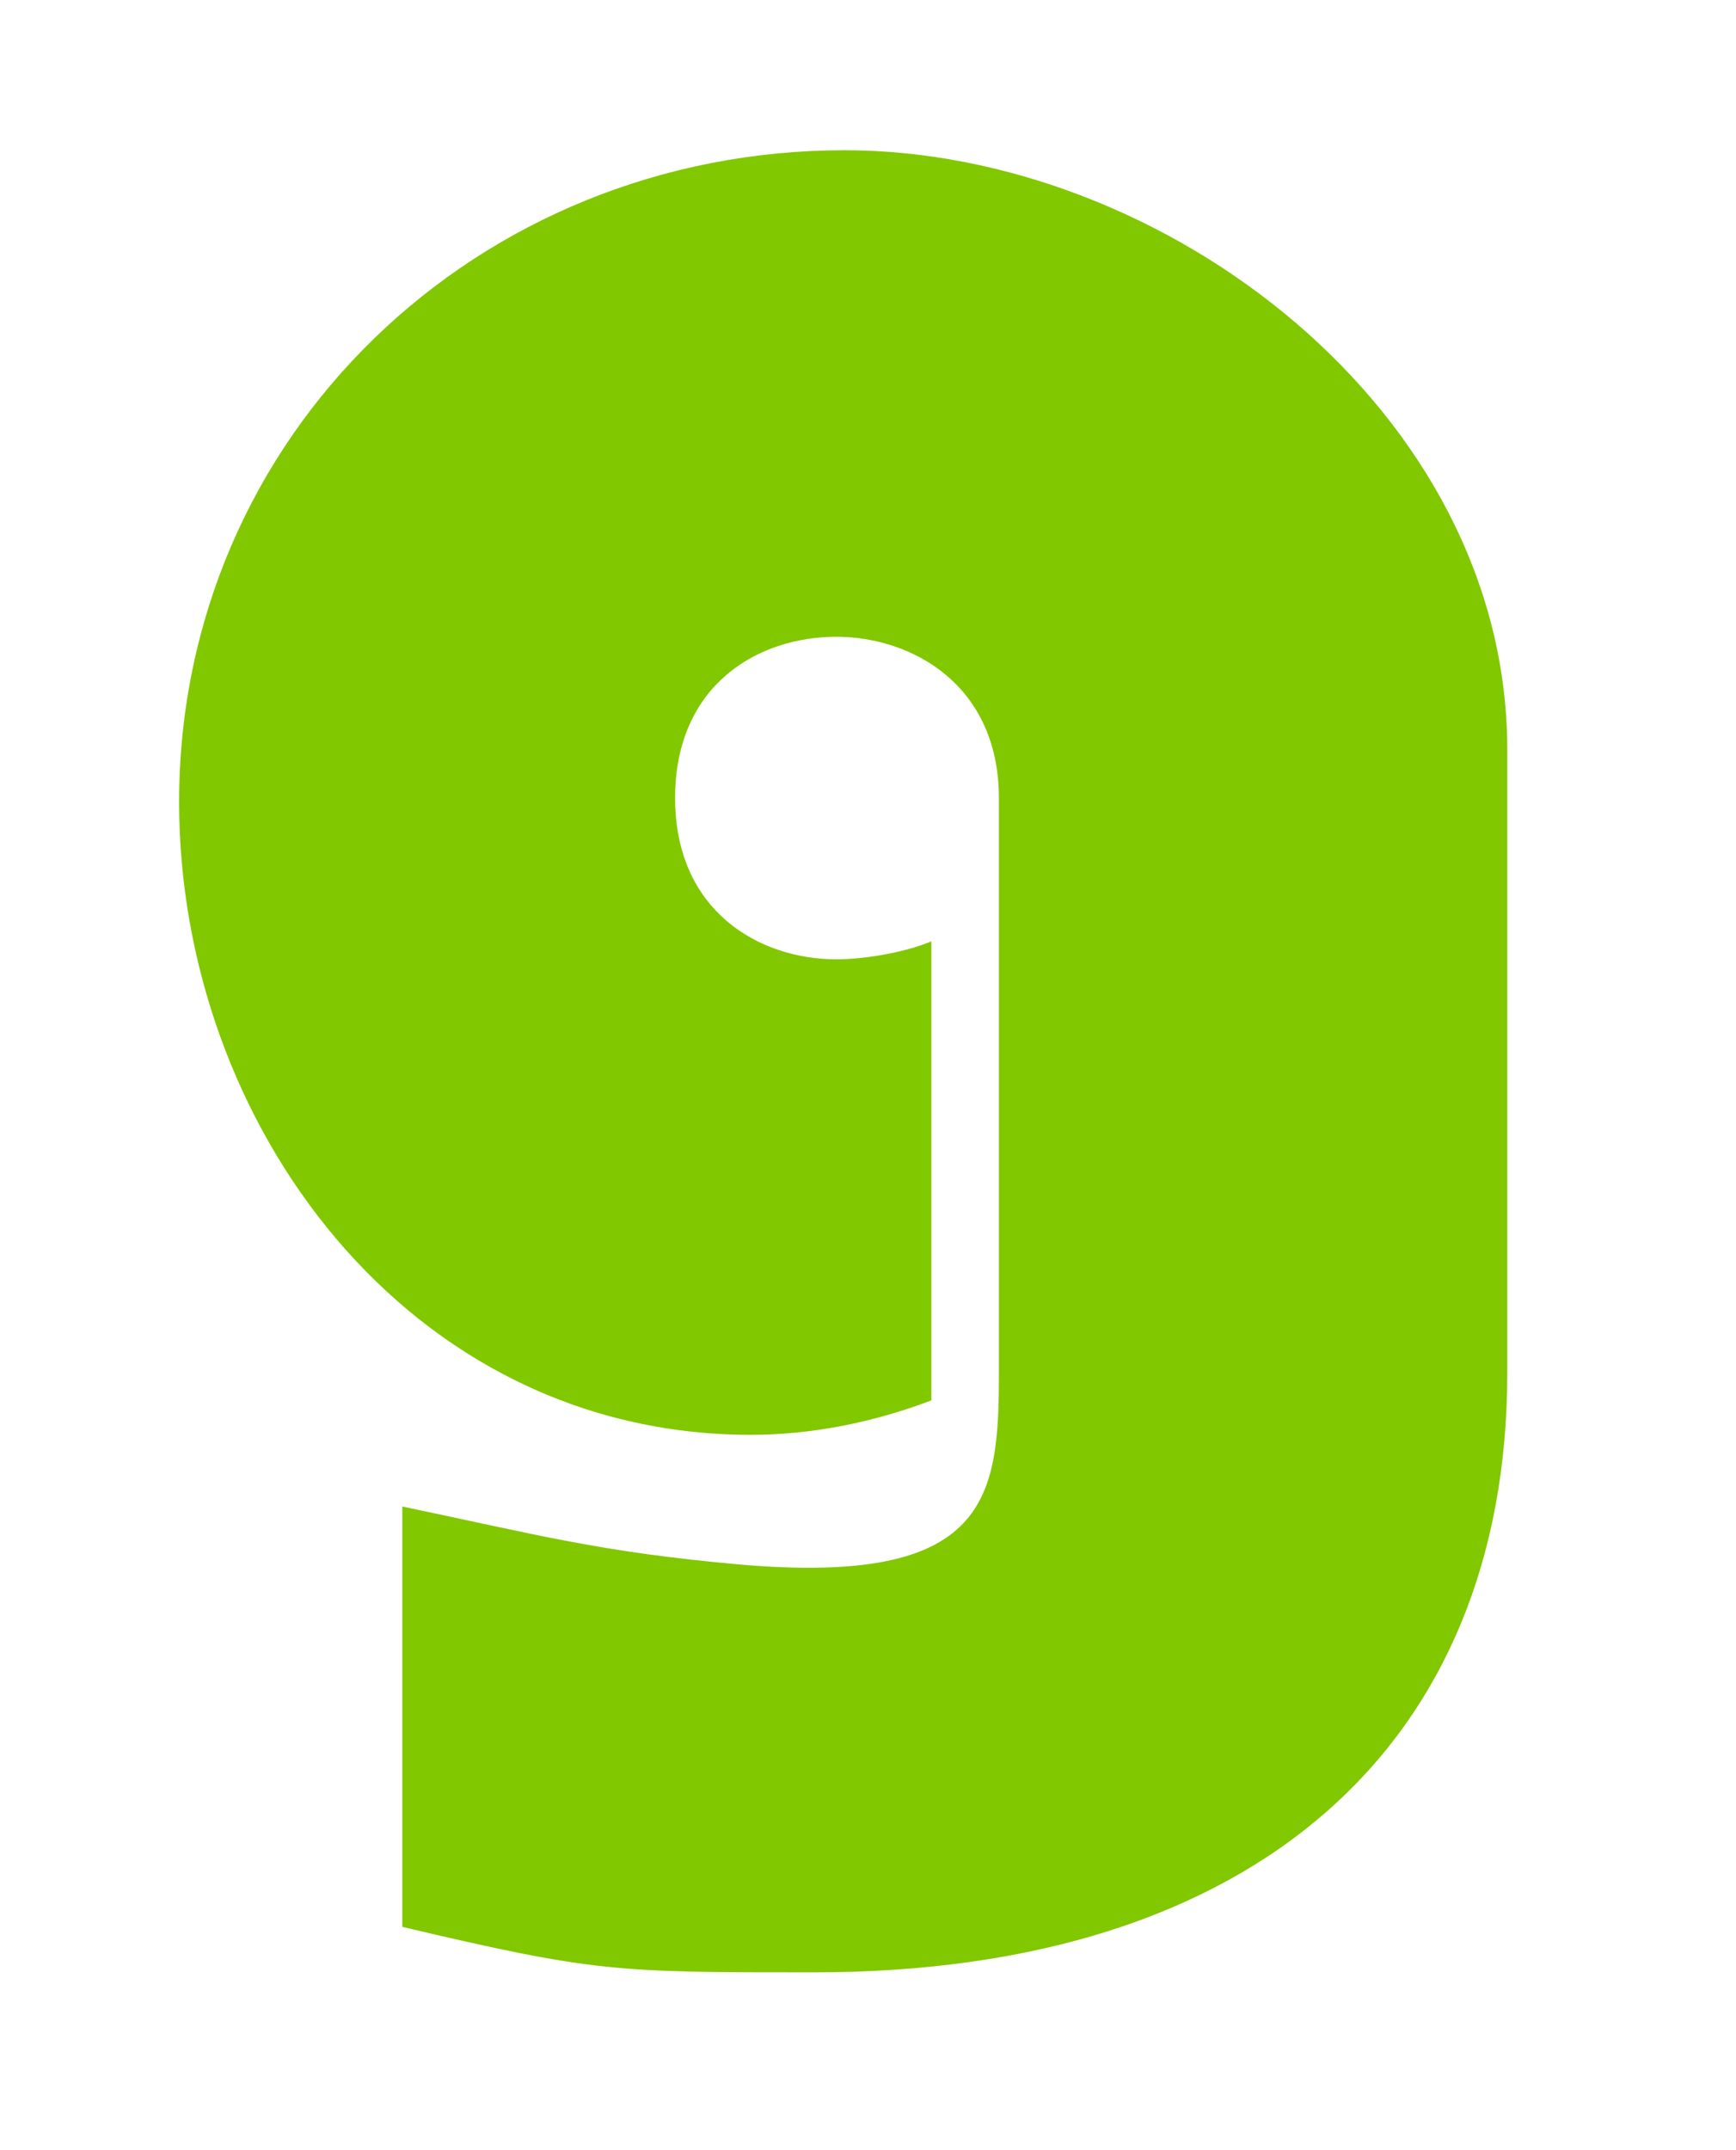 <svg xmlns="http://www.w3.org/2000/svg" viewBox="0 0 126 156">
	<path fill="#81C801" d="M29.2,139.8c14,3.3,15.5,3.3,29.9,3.3c32.1,0,50.3-16.6,50.3-43.5V54.4c0-24.6-24.9-43.5-48.1-43.5C34.7,10.9,13,31.5,13,58.2c0,23.3,16.6,45.9,41.5,45.9c4.4,0,8.9-0.9,13.1-2.5V68.3c-2.2,0.9-5.1,1.3-6.9,1.3c-5.6,0-11.7-3.5-11.7-11.7c0-8.2,6-11.7,11.7-11.7c5.5,0,11.8,3.5,11.8,11.7v41.7c0,9.1-0.7,15.5-18.9,13.9c-10-0.9-14.4-2.1-24.4-4.2V139.8L29.2,139.8z"/>
</svg>
